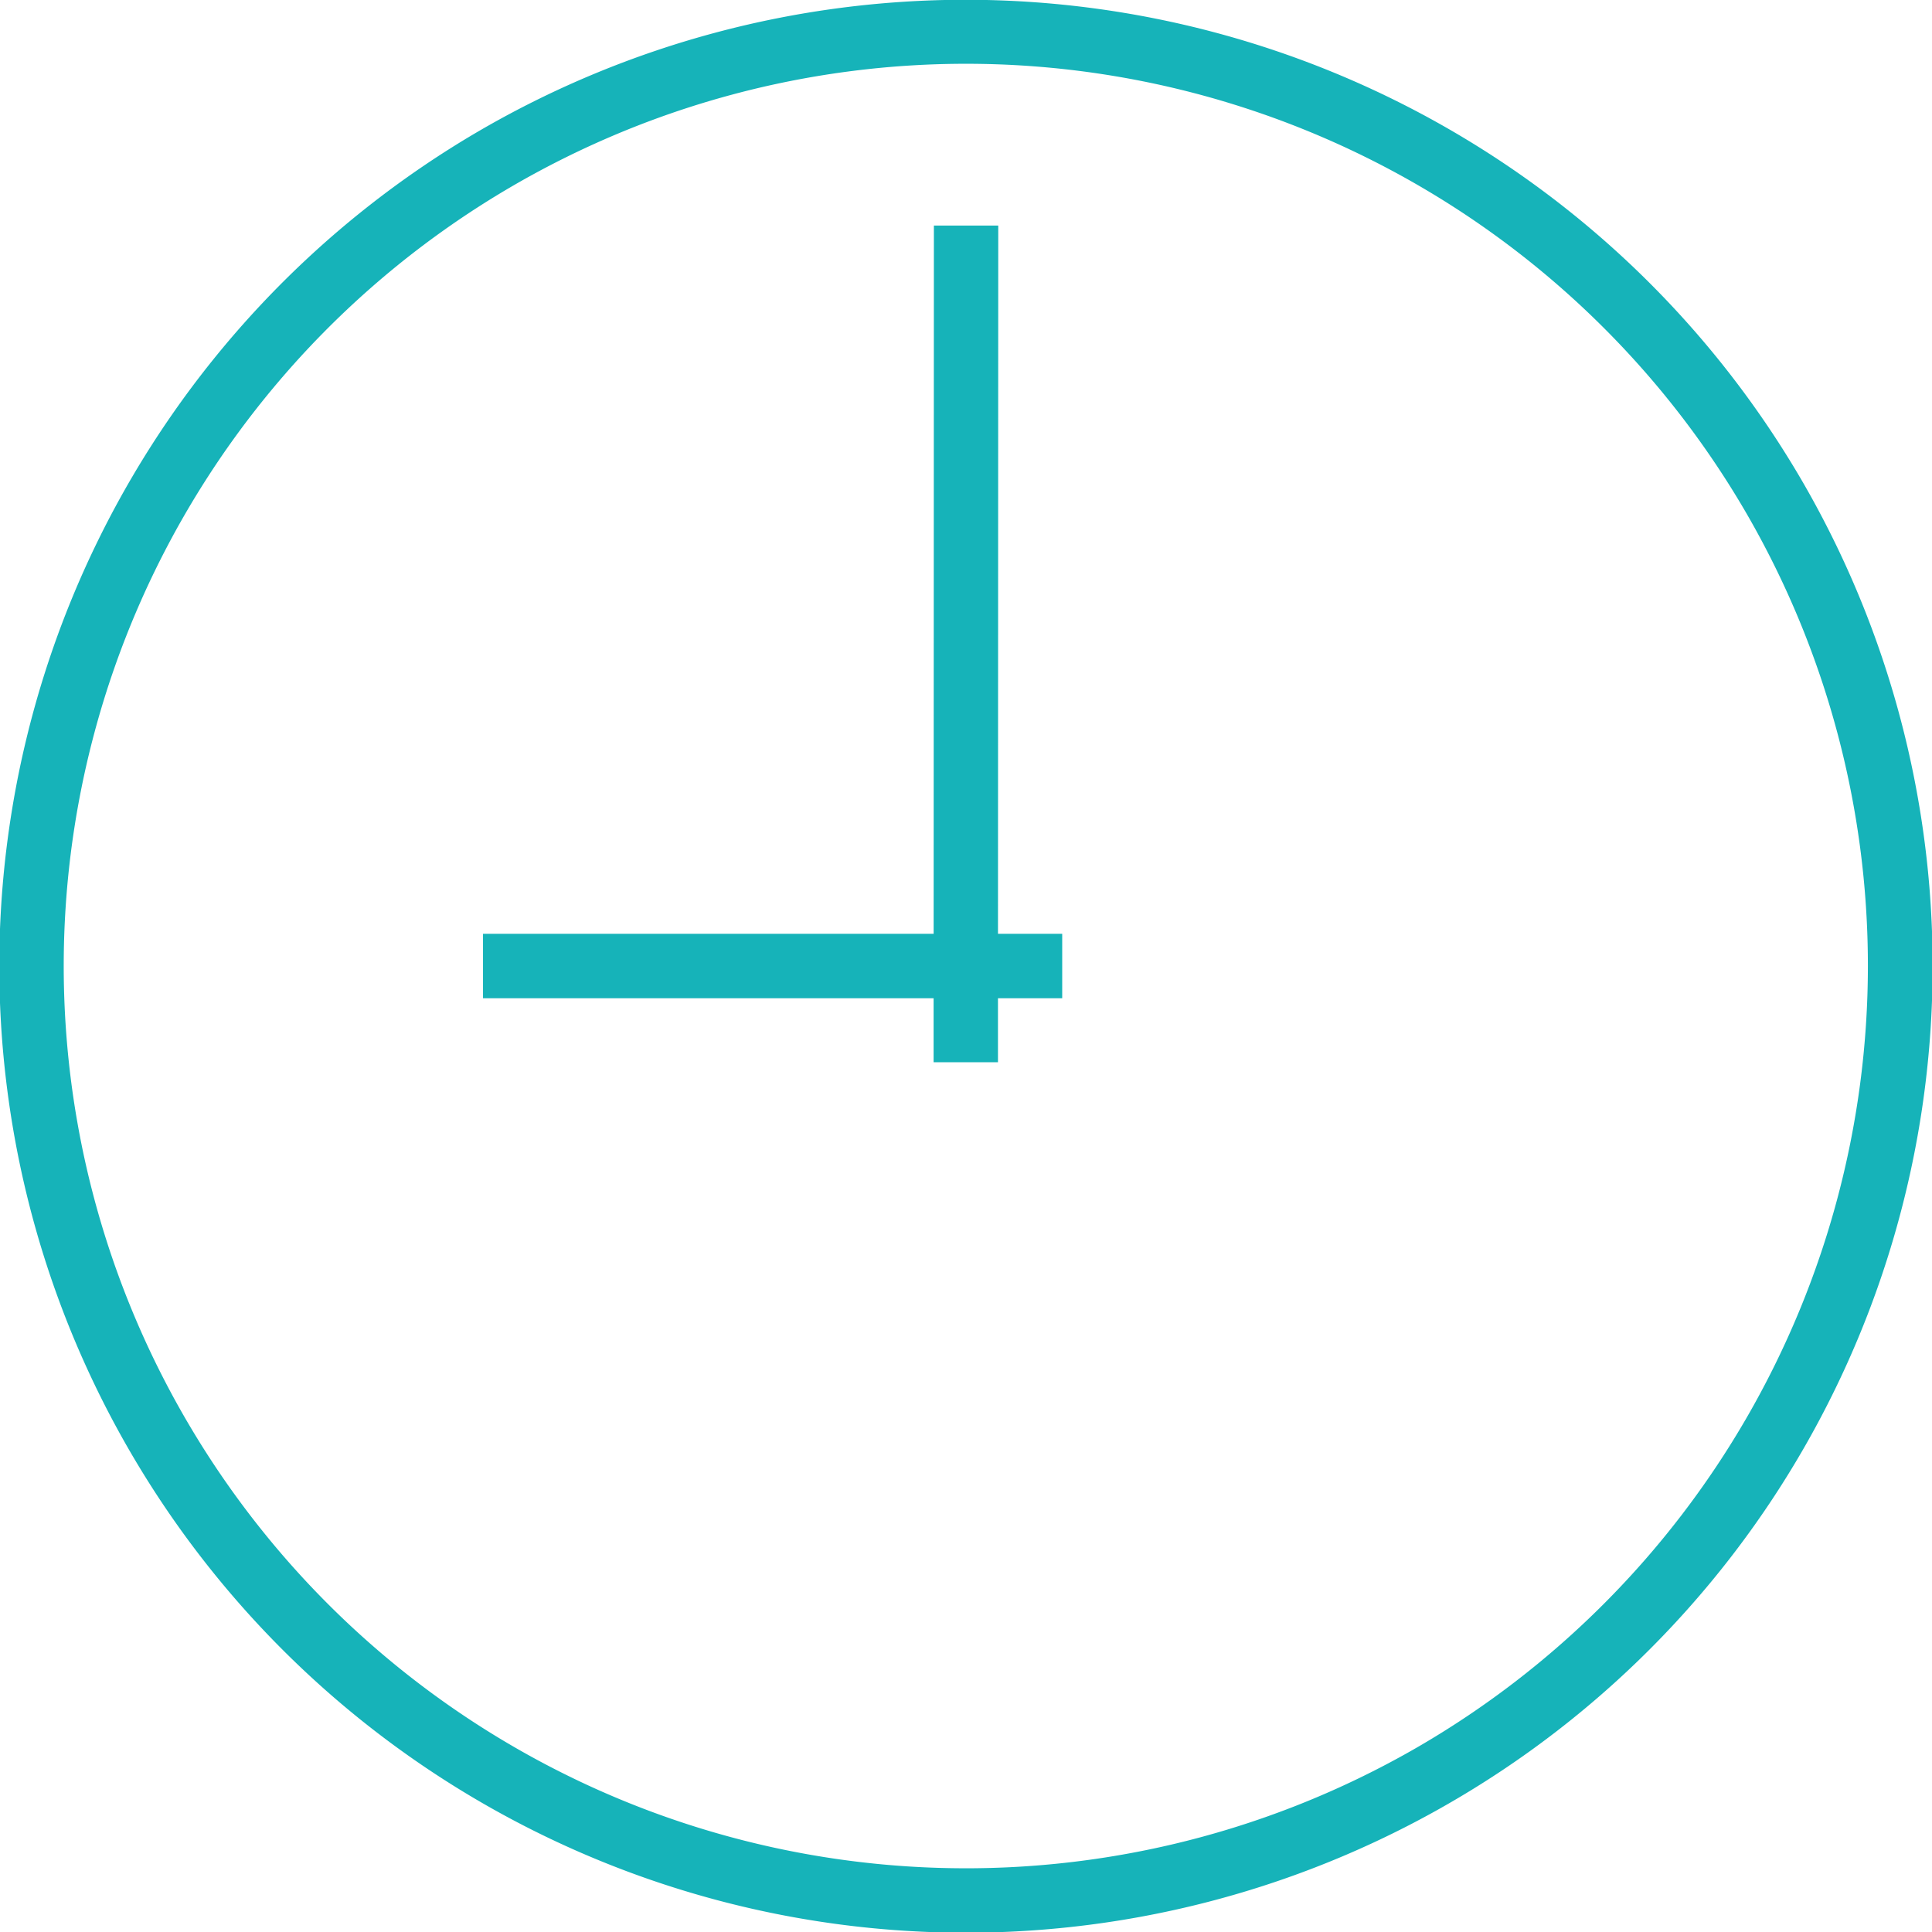 <svg xmlns="http://www.w3.org/2000/svg" width="122.316" height="122.32" viewBox="0 0 122.316 122.32">
  <defs>
    <style>
      .cls-1 {
        fill: #16b3b9;
        fill-rule: evenodd;
      }
    </style>
  </defs>
  <path id="Form_13" data-name="Form 13" class="cls-1" d="M957.969,3864.12l-0.016,44.84H929.424v4.08h28.527v4.05h4.075l0-4.05h4.067v-4.08h-4.066l0.017-44.84h-4.076ZM929.4,3858a61.2,61.2,0,1,0,83.6,22.4A61.269,61.269,0,0,0,929.4,3858Zm59.16,102.47a57.122,57.122,0,1,1,20.91-78.03A57.18,57.18,0,0,1,988.56,3960.47Z" transform="translate(-898.844 -3849.84)"/>
</svg>
